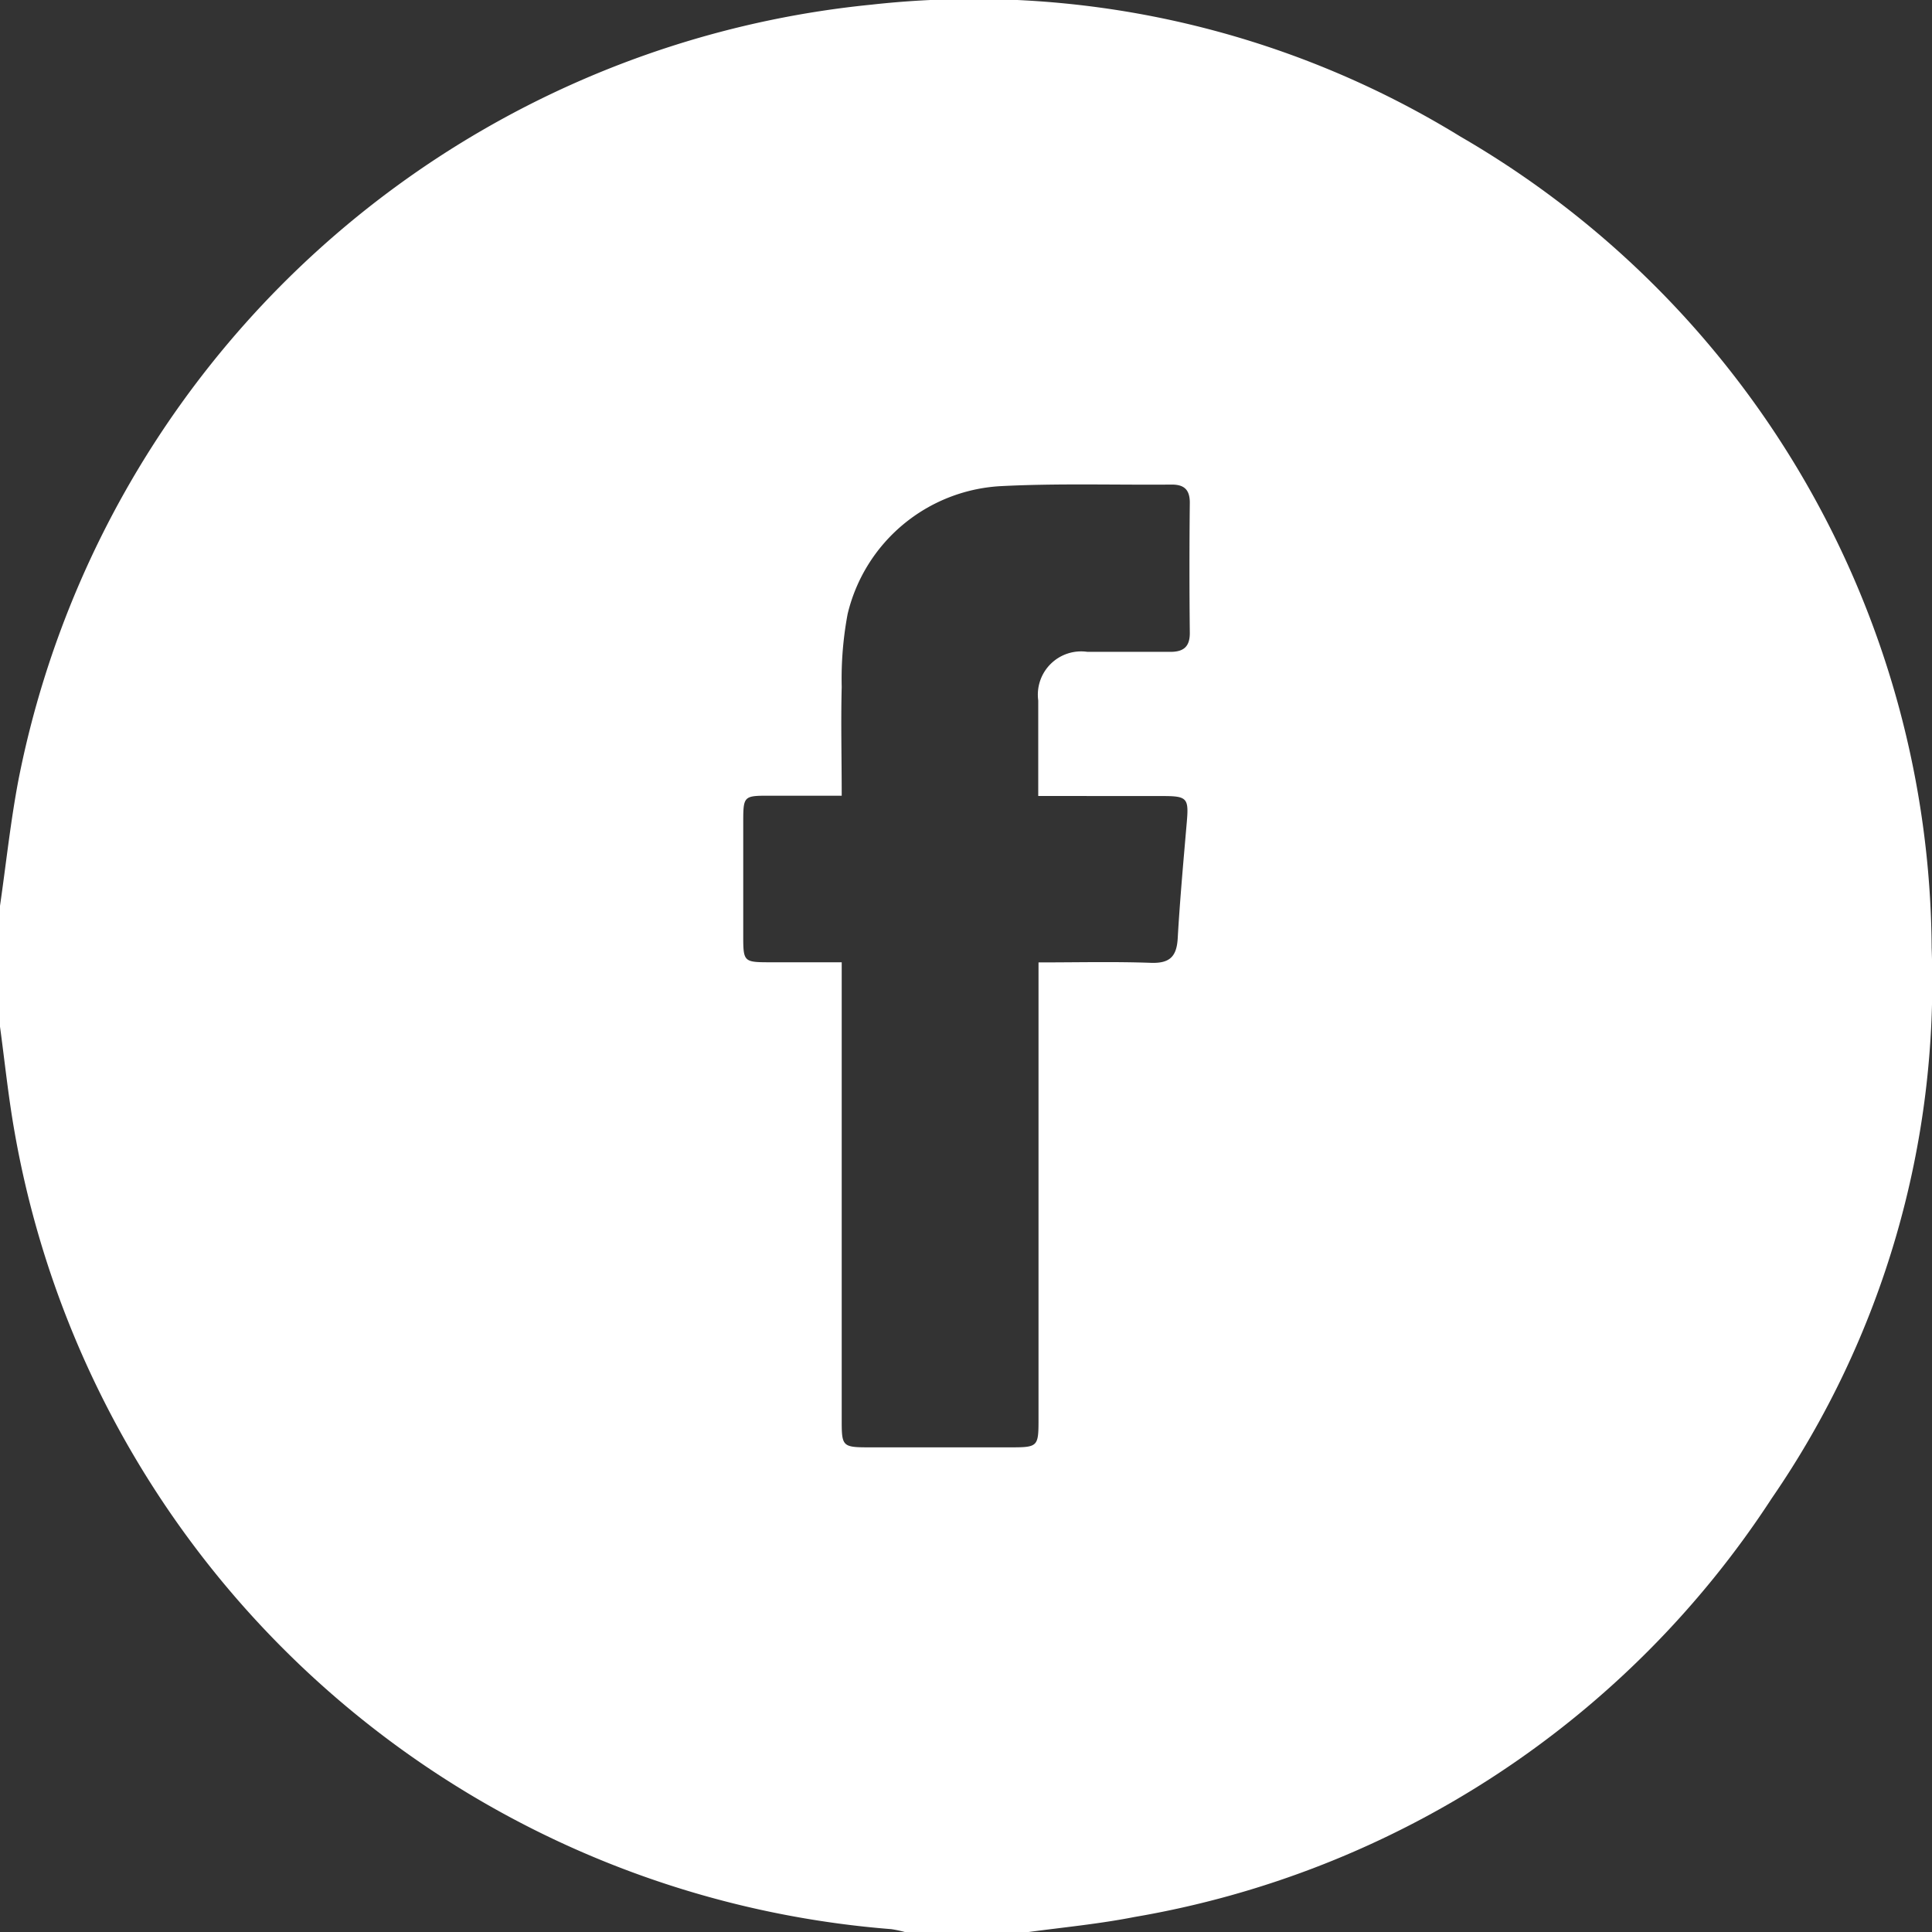 <svg xmlns="http://www.w3.org/2000/svg" width="27.801" height="27.806" viewBox="0 0 27.801 27.806">
  <rect x="0" y="0" width="27.801" height="27.806" fill="#333333" stroke="none"/>
  <g id="facebook_" data-name="facebook " transform="translate(0)">
    <path id="Path_152" data-name="Path 152" d="M79.132,92.41H77.394a1.626,1.626,0,0,0-.209-.045A13.92,13.92,0,0,1,64.567,80.878c-.088-.5-.139-1-.207-1.5V77.64c.088-.607.152-1.218.267-1.82A13.911,13.911,0,0,1,76.9,64.672a13.368,13.368,0,0,1,8.478,1.9,13.585,13.585,0,0,1,6.778,11.672,13.106,13.106,0,0,1-2.3,7.92,13.686,13.686,0,0,1-9.171,6.026C80.172,92.291,79.65,92.34,79.132,92.41ZM79.3,76.059c0-.488,0-.931,0-1.374a.623.623,0,0,1,.708-.7c.4,0,.8,0,1.194,0,.188,0,.281-.073.279-.275q-.01-.936,0-1.872c0-.188-.083-.261-.262-.26-.823.007-1.648-.02-2.469.023a2.4,2.4,0,0,0-2.193,1.84,5.045,5.045,0,0,0-.085,1.049c-.013.512,0,1.025,0,1.565h-1.03c-.386,0-.387,0-.387.4q0,.814,0,1.628c0,.357.012.368.365.369h1.052v6.613c0,.347.019.366.369.367q1.031,0,2.063,0c.388,0,.4-.011.4-.393V78.454c.557,0,1.089-.013,1.619.006.271.009.369-.092.384-.353.032-.559.083-1.118.131-1.676.029-.34.005-.371-.345-.371Z" transform="translate(-64.36 -64.605)" fill="#fff"/>
  </g>
</svg>
